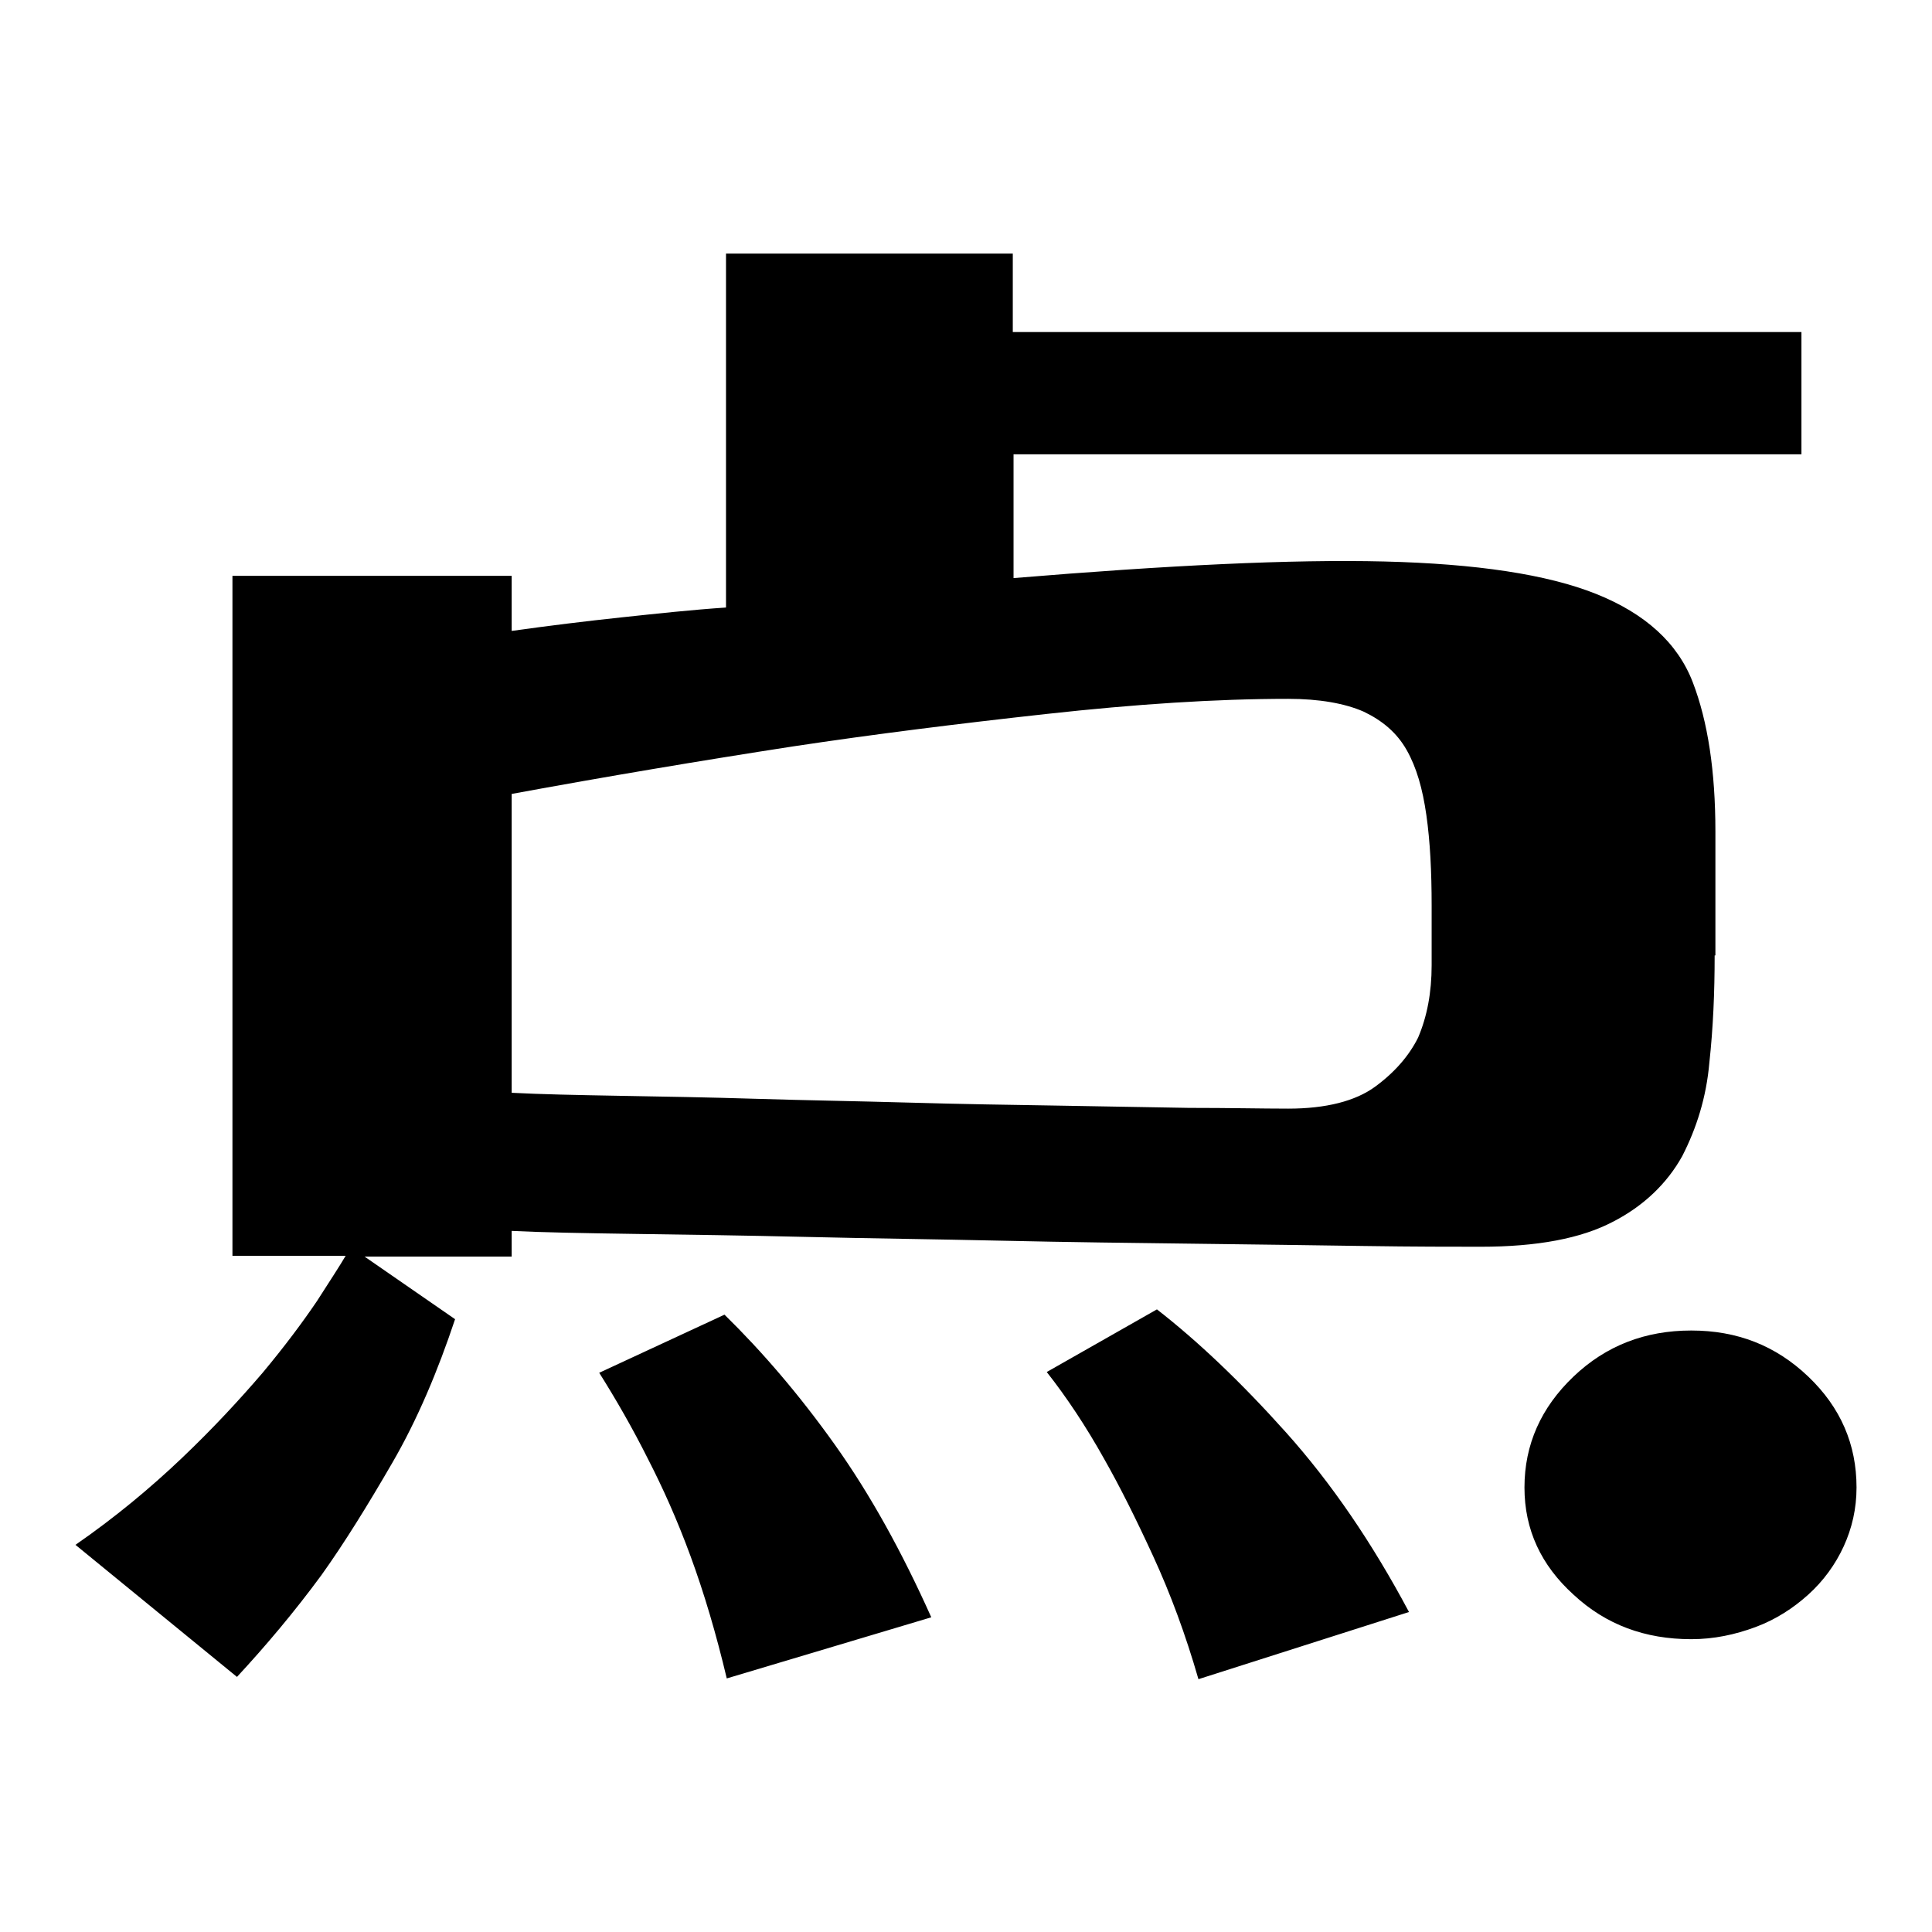 <?xml version="1.0" encoding="utf-8"?>
<!-- Svg Vector Icons : http://www.onlinewebfonts.com/icon -->
<!DOCTYPE svg PUBLIC "-//W3C//DTD SVG 1.1//EN" "http://www.w3.org/Graphics/SVG/1.1/DTD/svg11.dtd">
<svg version="1.1" xmlns="http://www.w3.org/2000/svg" xmlns:xlink="http://www.w3.org/1999/xlink" x="0px" y="0px" viewBox="0 0 256 256" enable-background="new 0 0 256 256" xml:space="preserve">
<g><g><path fill="#000000" d="M227.2,126.6c0,4.9-0.2,9.6-0.7,14.2c-0.4,4.6-1.7,8.7-3.6,12.4c-2,3.6-5.1,6.6-9.2,8.7c-4.2,2.2-10,3.3-17.5,3.3c-3.6,0-8.8,0-15.5-0.1c-6.7-0.1-14.1-0.2-22.3-0.3c-8.2-0.1-16.7-0.2-25.6-0.4c-8.9-0.2-17.6-0.3-25.9-0.5c-8.3-0.2-15.9-0.3-22.8-0.4c-6.9-0.1-12.3-0.2-16.3-0.4v3.4H48.3l12,8.3c-2.3,6.9-5,13.3-8.3,19c-3.3,5.7-6.4,10.7-9.4,14.9c-3.6,4.9-7.4,9.4-11.2,13.5L10,204.7c5.2-3.6,9.9-7.5,14.1-11.5c4.2-4,7.7-7.8,10.7-11.3c3-3.6,5.3-6.7,7.2-9.5c1.8-2.8,3.1-4.8,3.8-6H30.8V76.3h37v7.3c5-0.7,9.9-1.3,14.6-1.8c4.7-0.5,9.3-1,13.8-1.3V33.6h38V44h104.5v16.2H134.3v16.4c20.5-1.7,36.9-2.5,49.1-2.2c12.2,0.3,21.6,1.7,28.1,4.3c6.5,2.6,10.8,6.5,12.8,11.7c2,5.2,3,11.8,3,19.8V126.6L227.2,126.6z M170.7,146.9c5,0,8.9-1,11.5-2.9c2.6-1.9,4.5-4.1,5.7-6.5c1.2-2.8,1.8-6,1.8-9.6V120c0-4.5-0.2-8.5-0.7-12s-1.3-6.3-2.6-8.6c-1.3-2.3-3.2-3.9-5.7-5.1c-2.5-1.1-5.9-1.7-10-1.7c-9.6,0-20.2,0.7-32,2c-11.8,1.3-23,2.7-33.6,4.3c-12.3,1.9-24.8,4-37.3,6.3v34.1v5.5c3.8,0.2,8.6,0.3,14.3,0.4c5.7,0.1,11.8,0.2,18.2,0.4c6.4,0.2,13.1,0.3,20.1,0.5c6.9,0.2,13.5,0.3,19.8,0.4c6.3,0.1,12,0.2,17.3,0.3C162.9,146.8,167.3,146.9,170.7,146.9L170.7,146.9z M96,174.2c5,4.9,9.9,10.6,14.6,17.2c4.7,6.6,8.9,14.2,12.8,22.9l-27.1,8.1c-1.4-5.9-3-11.3-4.8-16.2c-1.8-4.9-3.7-9.1-5.6-12.8c-2.1-4.2-4.3-8-6.5-11.5L96,174.2z M153.3,173.5c5.4,4.2,11.1,9.6,17.1,16.3c6,6.7,11.4,14.6,16.3,23.8l-27.9,8.9c-1.7-5.9-3.7-11.3-6-16.3c-2.3-5-4.4-9.2-6.5-12.9c-2.4-4.3-5-8.2-7.6-11.5L153.3,173.5z M224.1,176.3c6.1,0,11.2,2,15.5,6.1c4.3,4.1,6.4,9,6.4,14.7c0,2.8-0.6,5.4-1.7,7.8c-1.1,2.4-2.7,4.6-4.7,6.4c-2,1.8-4.3,3.3-7,4.3c-2.7,1-5.5,1.6-8.5,1.6c-6.1,0-11.3-1.9-15.6-5.9c-4.3-3.9-6.5-8.6-6.5-14.2c0-5.7,2.2-10.6,6.5-14.7C212.8,178.3,218,176.3,224.1,176.3z"/></g></g>
</svg>